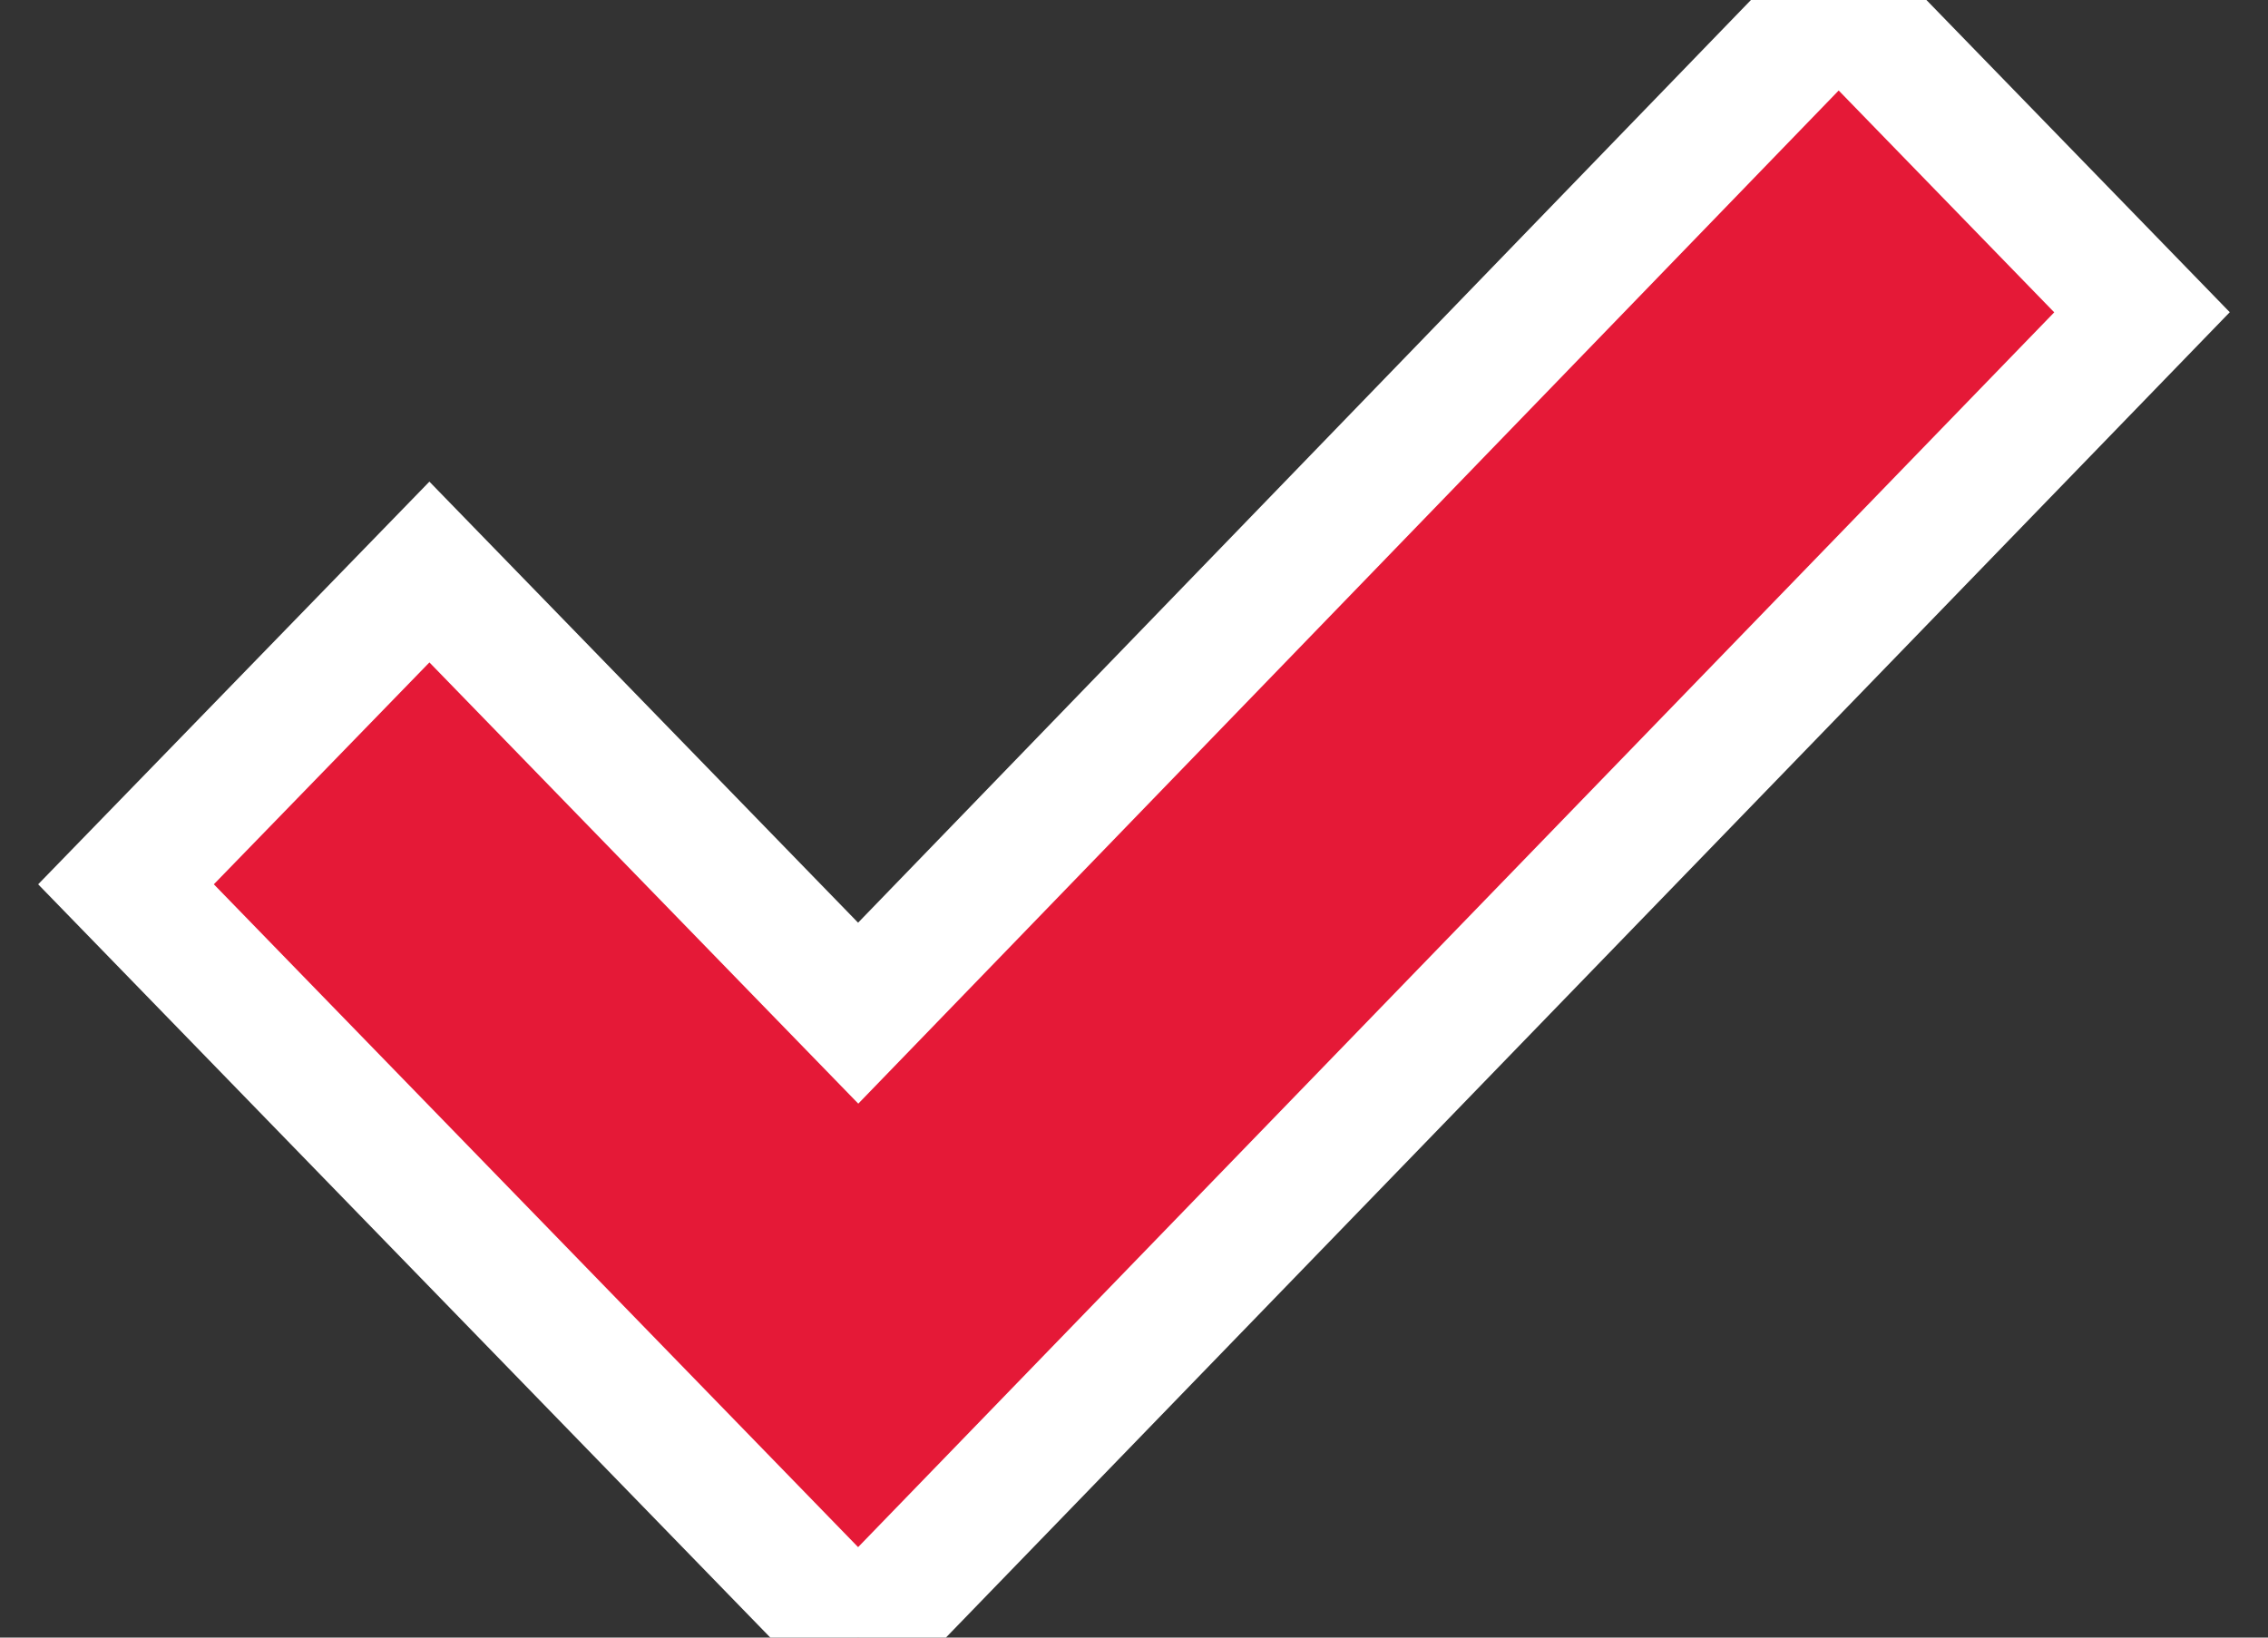 
<svg width="18px" height="13px" viewBox="0 0 18 13" version="1.1" xmlns="http://www.w3.org/2000/svg" xmlns:xlink="http://www.w3.org/1999/xlink">
    <rect x="0" y="0" width="18" height="13" fill="#333333" stroke="none"/>
    <g id="Page-1" stroke="none" stroke-width="1" fill="none" fill-rule="evenodd">
        <g id="Product-Page-Template" transform="translate(-824, -452)" fill="#E51937" fill-rule="nonzero" stroke="#FFFFFF">
            <g id="Group-13" transform="translate(825, 447)">
                <polygon id="Path" points="13.592 5 5.811 13.043 2.408 9.541 0 12.02 5.811 18 16 7.479"></polygon>
            </g>
        </g>
    </g>
</svg>